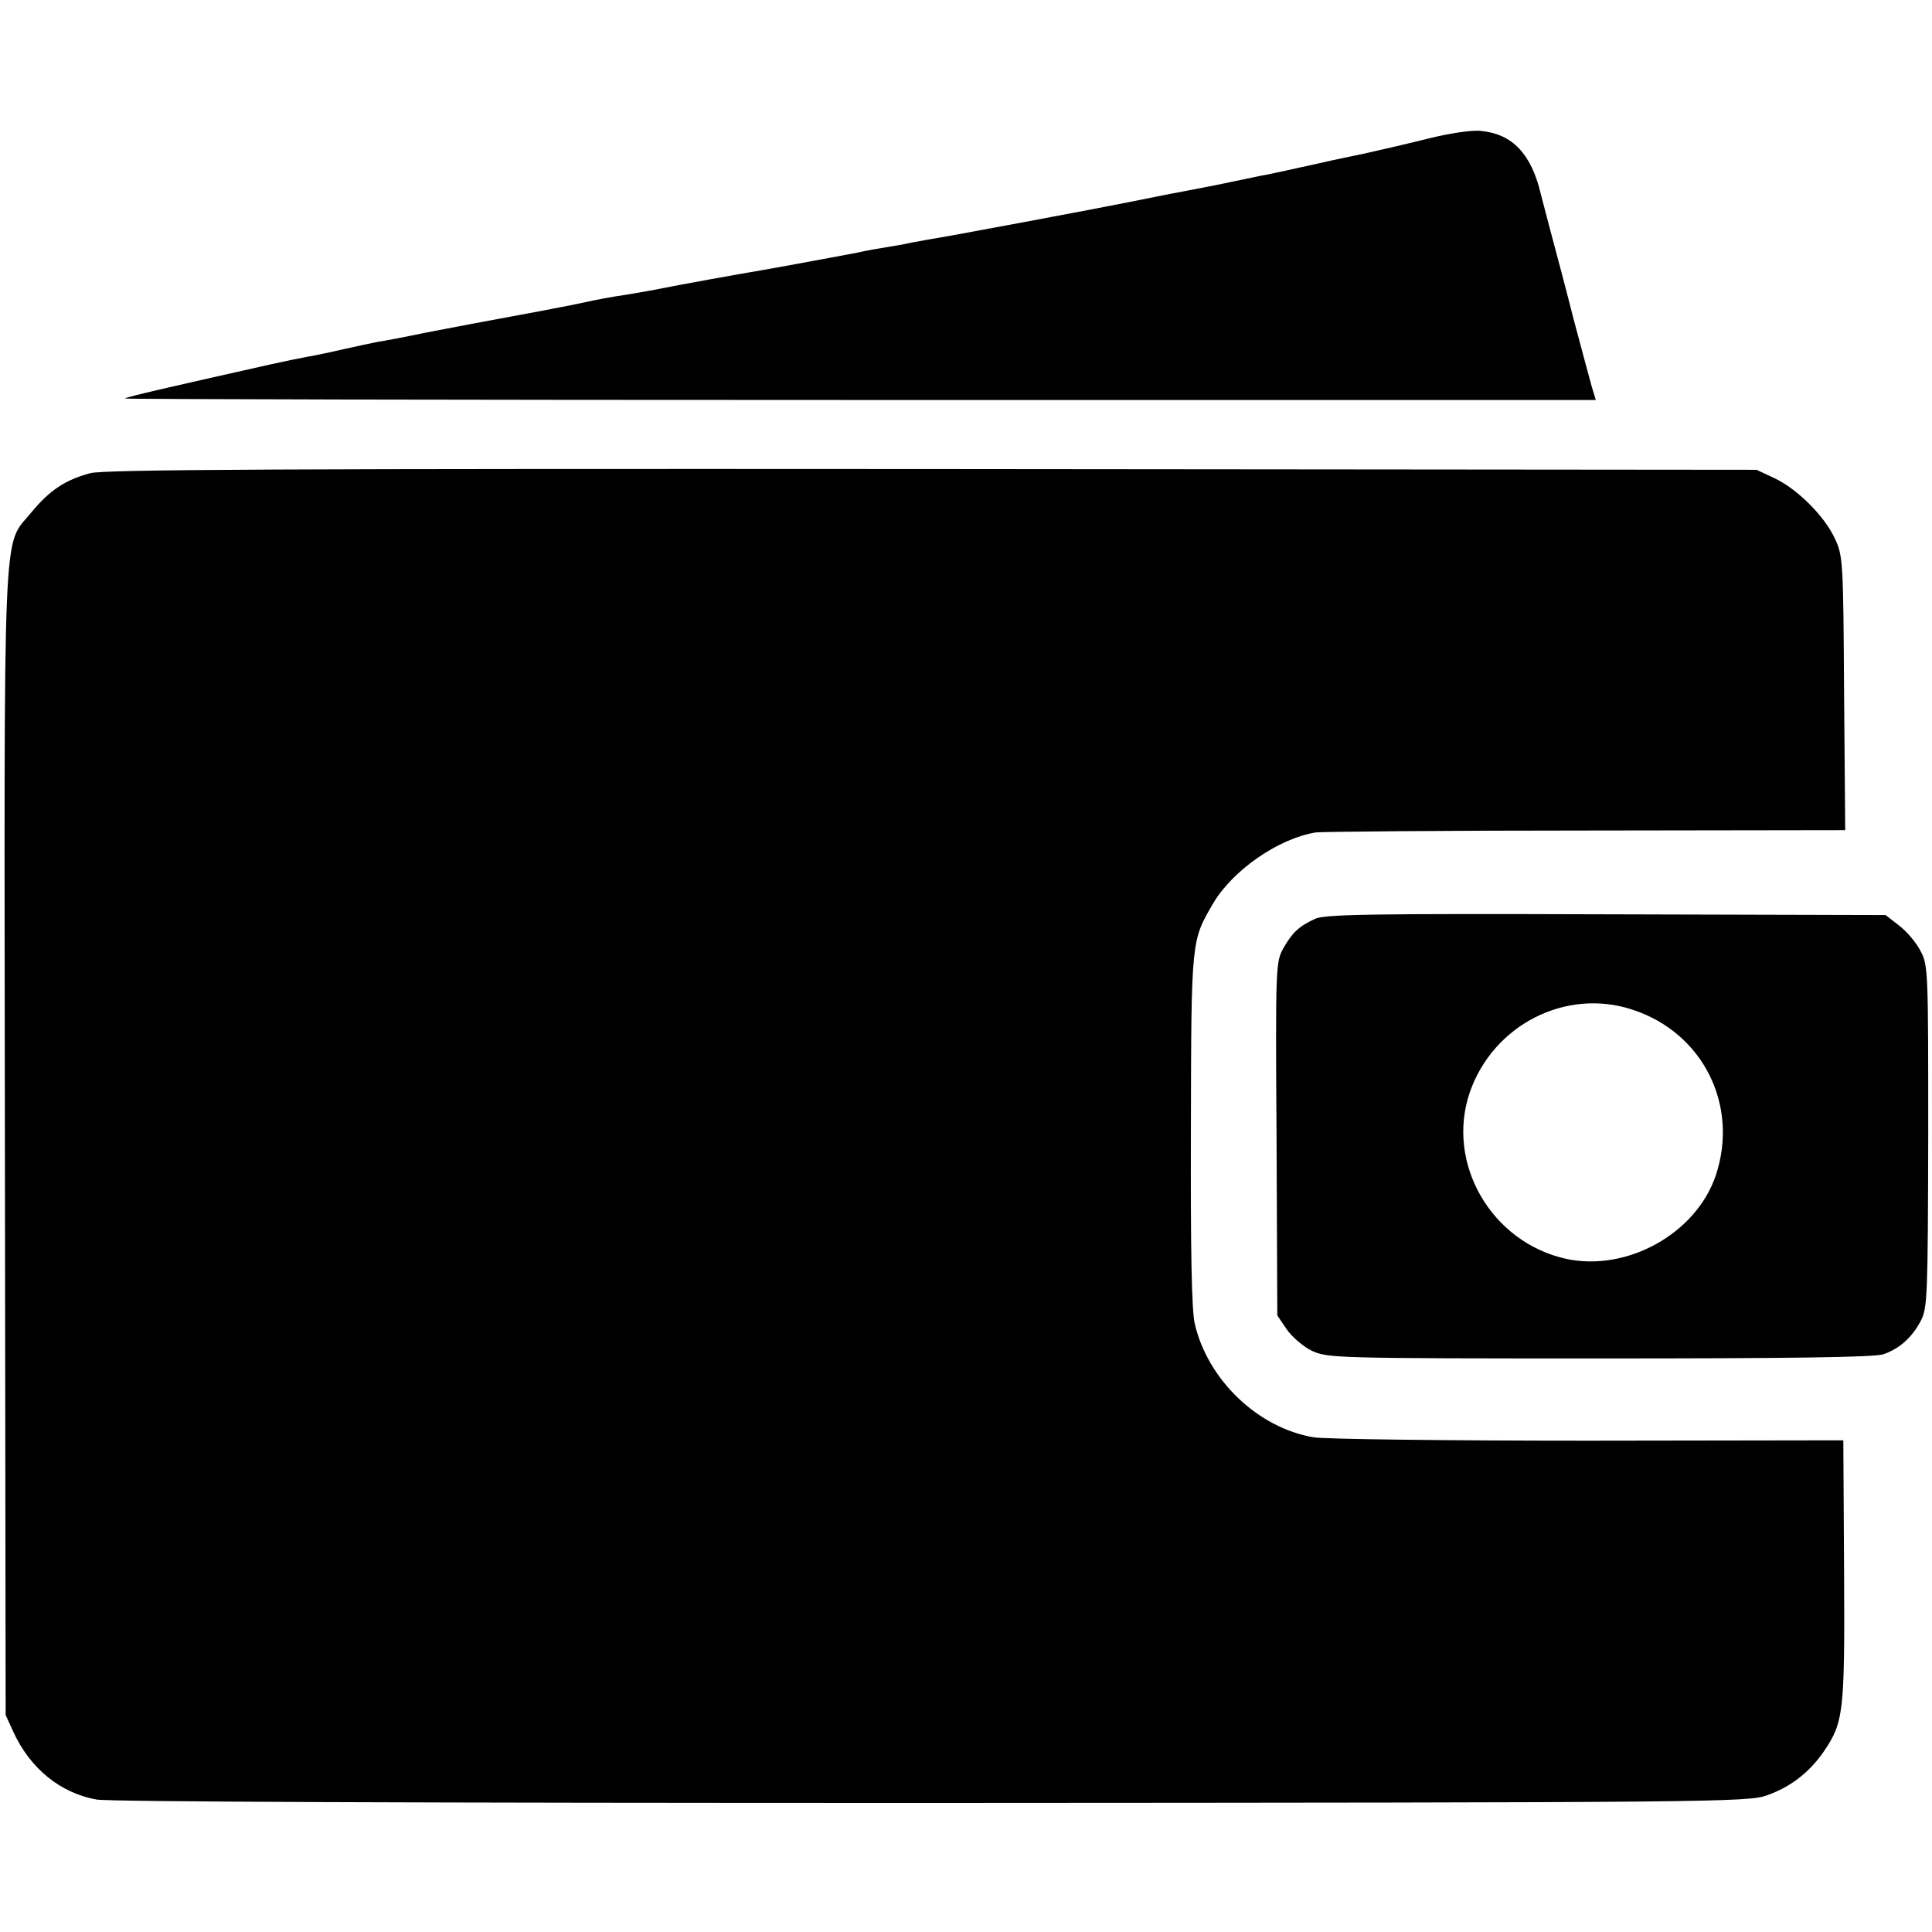 <?xml version="1.0" encoding="UTF-8" standalone="no"?>
<!DOCTYPE svg PUBLIC "-//W3C//DTD SVG 20010904//EN" "http://www.w3.org/TR/2001/REC-SVG-20010904/DTD/svg10.dtd">
<svg version="1.0" xmlns="http://www.w3.org/2000/svg" width="512pt" height="512pt" viewBox="0 0 512 512" preserveAspectRatio="xMidYMid meet">
<g transform="translate(0,512) scale(0.1,-0.1)" fill="#000000" stroke="none">
<path d="M3790 4754 c-52 -13 -129 -31 -170 -40 -41 -9 -82 -17 -90 -19 -8 -2 -49 -11 -90 -20 -41 -9 -86 -19 -100 -21 -14 -3 -68 -14 -120 -25 -52 -10 -108 -21 -125 -24 -16 -3 -61 -12 -100 -20 -73 -15 -495 -94 -530 -99 -11 -2 -33 -6 -50 -9 -16 -4 -46 -9 -65 -12 -19 -3 -55 -9 -80 -15 -43 -8 -182 -34 -245 -45 -71 -12 -232 -41 -275 -50 -14 -3 -54 -10 -90 -16 -36 -5 -83 -14 -105 -19 -22 -5 -103 -21 -180 -35 -77 -14 -187 -35 -244 -46 -57 -12 -116 -23 -130 -25 -14 -3 -54 -11 -89 -19 -34 -8 -77 -17 -95 -20 -17 -3 -61 -12 -97 -20 -263 -59 -386 -87 -389 -91 -2 -2 874 -4 1947 -4 l1951 0 -10 33 c-5 17 -27 100 -49 182 -21 83 -46 177 -55 210 -9 33 -23 88 -32 122 -25 105 -75 158 -158 166 -22 3 -82 -6 -135 -19z"/>
<path d="M239 3866 c-67 -18 -108 -46 -156 -104 -77 -95 -72 23 -70 -1672 l2 -1515 21 -46 c45 -97 125 -161 220 -178 38 -6 840 -9 2216 -9 2070 1 2160 2 2210 20 63 22 113 61 151 116 53 78 56 103 54 479 l-2 346 -675 -1 c-371 0 -699 4 -729 9 -148 25 -281 153 -315 302 -8 36 -11 192 -10 517 1 504 1 496 59 596 52 88 173 172 272 188 15 2 337 5 715 5 l688 1 -3 363 c-2 348 -3 364 -24 409 -28 61 -101 133 -161 161 l-47 22 -2185 2 c-1708 1 -2195 -1 -2231 -11z"/>
<path d="M3485 2685 c-43 -20 -60 -36 -84 -78 -20 -36 -21 -47 -18 -505 l2 -468 25 -37 c14 -20 44 -46 67 -57 42 -19 63 -20 761 -20 511 0 729 3 753 11 43 15 76 44 100 90 17 34 18 68 19 488 0 433 0 453 -20 490 -11 22 -36 52 -57 68 l-36 28 -741 2 c-622 2 -746 0 -771 -12z m842 -241 c186 -61 282 -253 220 -439 -52 -154 -235 -256 -397 -221 -198 44 -319 253 -255 441 62 179 255 278 432 219z"/>
</g>
</svg>